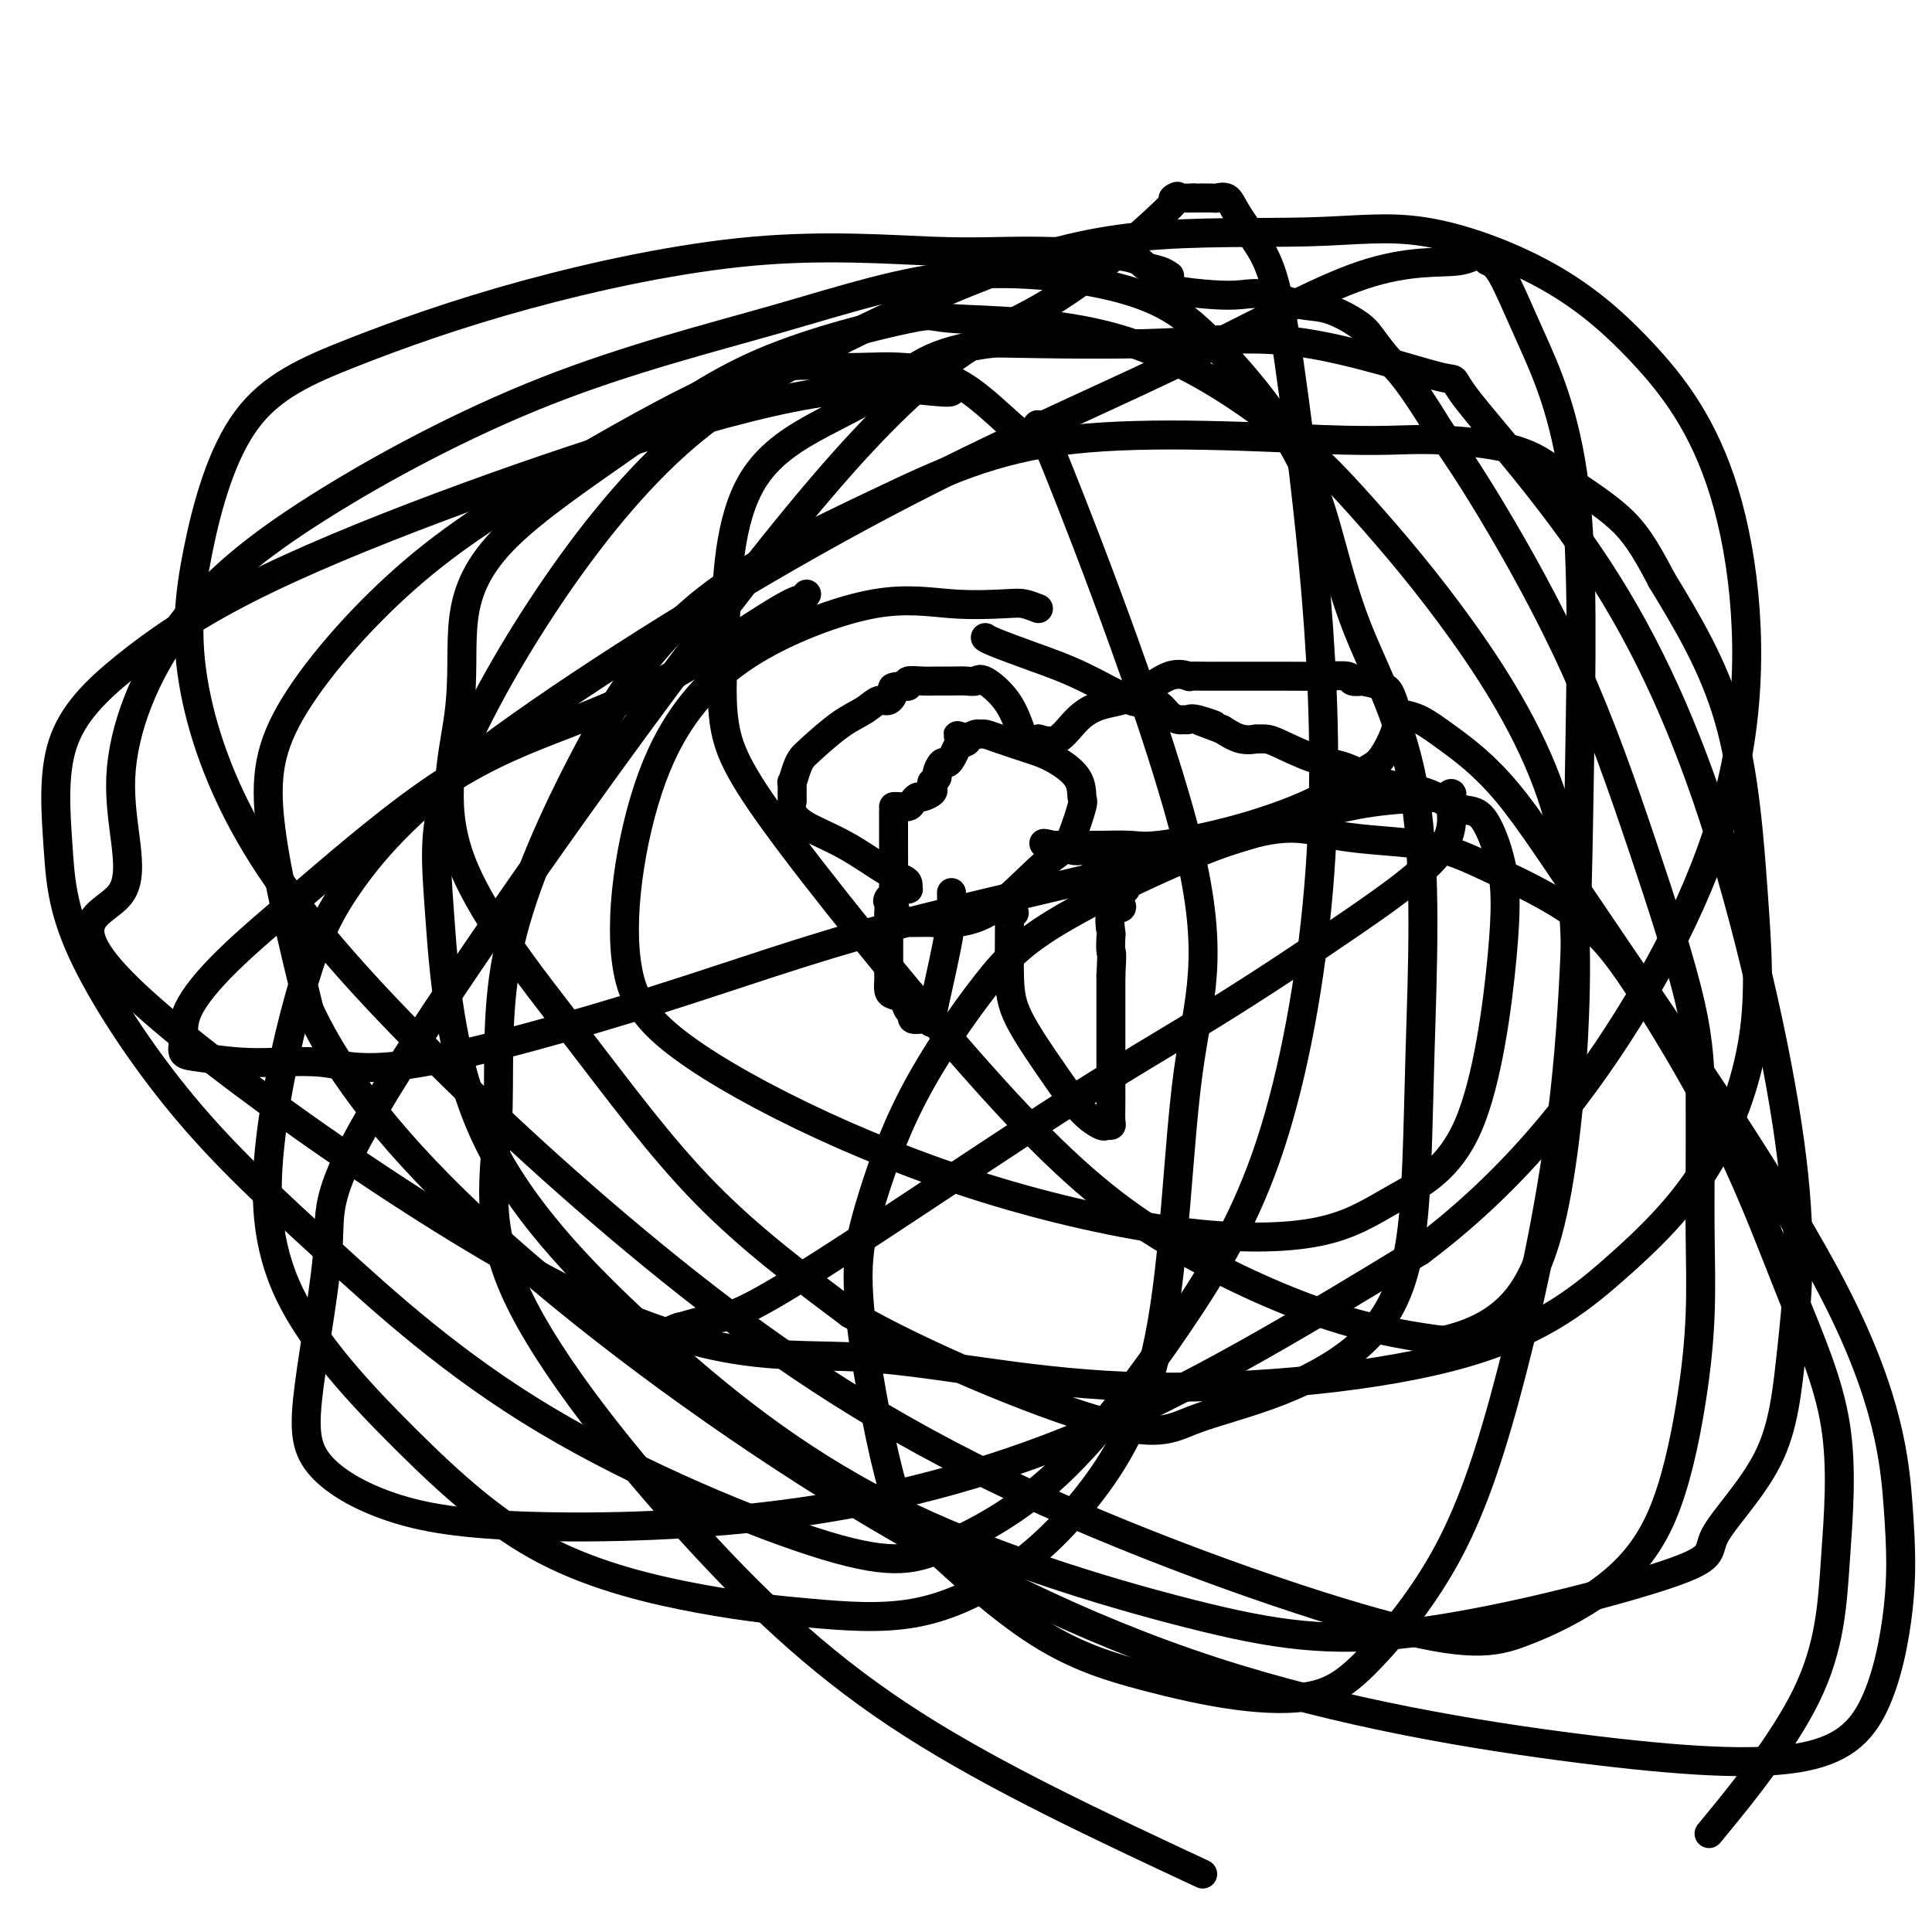 <svg viewBox='0 0 400 400' version='1.1' xmlns='http://www.w3.org/2000/svg' xmlns:xlink='http://www.w3.org/1999/xlink'><g fill='none' stroke='#000000' stroke-width='6' stroke-linecap='round' stroke-linejoin='round'><path d='M242,57c0.142,0.097 0.284,0.193 0,0c-0.284,-0.193 -0.996,-0.677 -2,-1c-1.004,-0.323 -2.302,-0.485 -3,-1c-0.698,-0.515 -0.797,-1.382 -5,-2c-4.203,-0.618 -12.511,-0.987 -19,-1c-6.489,-0.013 -11.159,0.332 -20,0c-8.841,-0.332 -21.853,-1.339 -37,0c-15.147,1.339 -32.430,5.025 -47,9c-14.570,3.975 -26.427,8.241 -36,12c-9.573,3.759 -16.860,7.012 -22,14c-5.140,6.988 -8.131,17.711 -10,27c-1.869,9.289 -2.615,17.145 -1,27c1.615,9.855 5.590,21.711 13,34c7.410,12.289 18.255,25.011 33,40c14.745,14.989 33.391,32.245 53,48c19.609,15.755 40.183,30.009 67,43c26.817,12.991 59.878,24.717 79,30c19.122,5.283 24.304,4.122 30,2c5.696,-2.122 11.904,-5.204 17,-9c5.096,-3.796 9.078,-8.305 12,-15c2.922,-6.695 4.783,-15.574 6,-23c1.217,-7.426 1.790,-13.398 2,-19c0.210,-5.602 0.057,-10.835 0,-16c-0.057,-5.165 -0.018,-10.264 0,-15c0.018,-4.736 0.014,-9.111 0,-14c-0.014,-4.889 -0.037,-10.294 -2,-19c-1.963,-8.706 -5.866,-20.715 -10,-33c-4.134,-12.285 -8.498,-24.846 -14,-37c-5.502,-12.154 -12.144,-23.901 -17,-32c-4.856,-8.099 -7.928,-12.549 -11,-17'/><path d='M298,89c-6.382,-10.484 -8.336,-12.194 -10,-14c-1.664,-1.806 -3.039,-3.707 -4,-5c-0.961,-1.293 -1.508,-1.979 -3,-3c-1.492,-1.021 -3.927,-2.378 -6,-3c-2.073,-0.622 -3.782,-0.509 -6,-1c-2.218,-0.491 -4.943,-1.585 -7,-2c-2.057,-0.415 -3.445,-0.150 -5,0c-1.555,0.150 -3.279,0.184 -6,0c-2.721,-0.184 -6.441,-0.585 -8,-1c-1.559,-0.415 -0.958,-0.842 -1,-1c-0.042,-0.158 -0.726,-0.045 -1,0c-0.274,0.045 -0.137,0.023 0,0'/><path d='M215,126c-1.059,-0.410 -2.118,-0.821 -3,-1c-0.882,-0.179 -1.587,-0.127 -4,0c-2.413,0.127 -6.535,0.329 -11,0c-4.465,-0.329 -9.273,-1.189 -16,0c-6.727,1.189 -15.372,4.427 -22,8c-6.628,3.573 -11.240,7.480 -15,12c-3.760,4.520 -6.670,9.654 -9,16c-2.330,6.346 -4.082,13.905 -5,21c-0.918,7.095 -1.002,13.726 0,19c1.002,5.274 3.092,9.190 9,14c5.908,4.810 15.636,10.513 27,16c11.364,5.487 24.365,10.759 38,15c13.635,4.241 27.902,7.452 40,9c12.098,1.548 22.025,1.433 29,0c6.975,-1.433 10.998,-4.183 16,-7c5.002,-2.817 10.982,-5.701 15,-15c4.018,-9.299 6.075,-25.015 7,-35c0.925,-9.985 0.720,-14.241 0,-18c-0.720,-3.759 -1.955,-7.022 -3,-9c-1.045,-1.978 -1.901,-2.669 -3,-3c-1.099,-0.331 -2.440,-0.300 -4,-1c-1.560,-0.700 -3.338,-2.131 -6,-3c-2.662,-0.869 -6.207,-1.175 -9,-2c-2.793,-0.825 -4.833,-2.168 -7,-3c-2.167,-0.832 -4.459,-1.151 -7,-2c-2.541,-0.849 -5.330,-2.226 -7,-3c-1.670,-0.774 -2.221,-0.945 -3,-1c-0.779,-0.055 -1.786,0.006 -2,0c-0.214,-0.006 0.365,-0.079 0,0c-0.365,0.079 -1.676,0.308 -3,0c-1.324,-0.308 -2.662,-1.154 -4,-2'/><path d='M253,151c-8.808,-3.260 -3.329,-1.409 -2,-1c1.329,0.409 -1.493,-0.625 -3,-1c-1.507,-0.375 -1.701,-0.093 -2,0c-0.299,0.093 -0.703,-0.004 -1,0c-0.297,0.004 -0.485,0.110 -1,0c-0.515,-0.110 -1.355,-0.437 -2,-1c-0.645,-0.563 -1.096,-1.361 -2,-2c-0.904,-0.639 -2.263,-1.120 -3,-1c-0.737,0.120 -0.853,0.841 -3,0c-2.147,-0.841 -6.327,-3.245 -10,-5c-3.673,-1.755 -6.840,-2.862 -10,-4c-3.160,-1.138 -6.312,-2.306 -8,-3c-1.688,-0.694 -1.911,-0.912 -2,-1c-0.089,-0.088 -0.045,-0.044 0,0'/><path d='M185,168c0.001,0.218 0.002,0.437 0,1c-0.002,0.563 -0.006,1.472 0,5c0.006,3.528 0.024,9.677 0,12c-0.024,2.323 -0.088,0.820 0,1c0.088,0.180 0.329,2.044 1,3c0.671,0.956 1.771,1.004 3,1c1.229,-0.004 2.588,-0.060 4,0c1.412,0.060 2.878,0.235 5,0c2.122,-0.235 4.902,-0.879 8,-3c3.098,-2.121 6.515,-5.718 9,-8c2.485,-2.282 4.039,-3.250 5,-4c0.961,-0.750 1.328,-1.283 2,-3c0.672,-1.717 1.648,-4.620 2,-6c0.352,-1.380 0.078,-1.238 0,-2c-0.078,-0.762 0.039,-2.429 -1,-4c-1.039,-1.571 -3.234,-3.048 -5,-4c-1.766,-0.952 -3.102,-1.380 -5,-2c-1.898,-0.620 -4.357,-1.431 -6,-2c-1.643,-0.569 -2.471,-0.895 -3,-1c-0.529,-0.105 -0.758,0.010 -1,0c-0.242,-0.010 -0.498,-0.146 -1,0c-0.502,0.146 -1.251,0.573 -2,1'/><path d='M200,153c-3.510,-1.289 -0.786,-0.513 0,0c0.786,0.513 -0.366,0.763 -1,1c-0.634,0.237 -0.748,0.463 -1,1c-0.252,0.537 -0.641,1.386 -1,2c-0.359,0.614 -0.689,0.991 -1,1c-0.311,0.009 -0.605,-0.352 -1,0c-0.395,0.352 -0.891,1.418 -1,2c-0.109,0.582 0.169,0.680 0,1c-0.169,0.320 -0.784,0.860 -1,1c-0.216,0.140 -0.033,-0.121 0,0c0.033,0.121 -0.086,0.624 0,1c0.086,0.376 0.375,0.626 0,1c-0.375,0.374 -1.413,0.871 -2,1c-0.587,0.129 -0.721,-0.109 -1,0c-0.279,0.109 -0.702,0.565 -1,1c-0.298,0.435 -0.472,0.849 -1,1c-0.528,0.151 -1.411,0.041 -2,0c-0.589,-0.041 -0.882,-0.012 -1,0c-0.118,0.012 -0.059,0.006 0,0'/><path d='M210,189c-0.427,0.054 -0.853,0.108 -1,0c-0.147,-0.108 -0.014,-0.377 0,2c0.014,2.377 -0.091,7.401 0,11c0.091,3.599 0.377,5.773 2,9c1.623,3.227 4.582,7.506 7,11c2.418,3.494 4.294,6.203 6,8c1.706,1.797 3.242,2.683 4,3c0.758,0.317 0.739,0.064 1,0c0.261,-0.064 0.802,0.059 1,0c0.198,-0.059 0.053,-0.300 0,-1c-0.053,-0.700 -0.014,-1.858 0,-4c0.014,-2.142 0.004,-5.269 0,-9c-0.004,-3.731 -0.001,-8.066 0,-11c0.001,-2.934 0.001,-4.467 0,-6'/><path d='M230,202c0.312,-5.746 0.091,-4.611 0,-5c-0.091,-0.389 -0.052,-2.302 0,-3c0.052,-0.698 0.118,-0.179 0,-1c-0.118,-0.821 -0.420,-2.980 0,-4c0.420,-1.020 1.563,-0.899 2,-1c0.437,-0.101 0.170,-0.423 0,-1c-0.170,-0.577 -0.242,-1.411 0,-2c0.242,-0.589 0.797,-0.935 1,-1c0.203,-0.065 0.054,0.151 0,0c-0.054,-0.151 -0.013,-0.669 0,-1c0.013,-0.331 -0.004,-0.474 0,-1c0.004,-0.526 0.027,-1.433 -1,-2c-1.027,-0.567 -3.105,-0.792 -4,-1c-0.895,-0.208 -0.607,-0.399 -1,-1c-0.393,-0.601 -1.466,-1.611 -2,-2c-0.534,-0.389 -0.528,-0.157 -1,0c-0.472,0.157 -1.422,0.238 -2,0c-0.578,-0.238 -0.784,-0.796 -1,-1c-0.216,-0.204 -0.443,-0.055 -1,0c-0.557,0.055 -1.445,0.016 -2,0c-0.555,-0.016 -0.778,-0.008 -1,0'/><path d='M217,175c-2.132,-0.773 0.037,-0.207 1,0c0.963,0.207 0.719,0.055 1,0c0.281,-0.055 1.088,-0.013 2,0c0.912,0.013 1.929,-0.003 3,0c1.071,0.003 2.197,0.026 4,0c1.803,-0.026 4.282,-0.101 6,0c1.718,0.101 2.675,0.379 6,0c3.325,-0.379 9.017,-1.413 15,-3c5.983,-1.587 12.255,-3.726 17,-6c4.745,-2.274 7.962,-4.682 10,-6c2.038,-1.318 2.897,-1.547 4,-3c1.103,-1.453 2.452,-4.130 3,-6c0.548,-1.870 0.296,-2.932 0,-4c-0.296,-1.068 -0.637,-2.142 -1,-3c-0.363,-0.858 -0.748,-1.502 -2,-2c-1.252,-0.498 -3.369,-0.851 -4,-1c-0.631,-0.149 0.226,-0.092 0,0c-0.226,0.092 -1.535,0.221 -2,0c-0.465,-0.221 -0.087,-0.792 -1,-1c-0.913,-0.208 -3.118,-0.055 -5,0c-1.882,0.055 -3.442,0.011 -8,0c-4.558,-0.011 -12.114,0.011 -16,0c-3.886,-0.011 -4.103,-0.054 -4,0c0.103,0.054 0.527,0.204 0,0c-0.527,-0.204 -2.006,-0.761 -4,0c-1.994,0.761 -4.504,2.842 -7,4c-2.496,1.158 -4.978,1.393 -7,2c-2.022,0.607 -3.583,1.587 -5,3c-1.417,1.413 -2.691,3.261 -4,4c-1.309,0.739 -2.655,0.370 -4,0'/><path d='M215,153c-4.141,2.246 -0.994,1.361 0,1c0.994,-0.361 -0.167,-0.198 -1,0c-0.833,0.198 -1.339,0.431 -2,-1c-0.661,-1.431 -1.478,-4.527 -3,-7c-1.522,-2.473 -3.748,-4.323 -5,-5c-1.252,-0.677 -1.531,-0.181 -2,0c-0.469,0.181 -1.128,0.048 -2,0c-0.872,-0.048 -1.956,-0.009 -3,0c-1.044,0.009 -2.048,-0.011 -3,0c-0.952,0.011 -1.853,0.055 -3,0c-1.147,-0.055 -2.540,-0.207 -3,0c-0.460,0.207 0.011,0.773 0,1c-0.011,0.227 -0.506,0.113 -1,0'/><path d='M187,142c-3.046,0.253 -2.160,0.386 -2,1c0.160,0.614 -0.405,1.709 -1,2c-0.595,0.291 -1.220,-0.221 -2,0c-0.780,0.221 -1.714,1.174 -3,2c-1.286,0.826 -2.923,1.526 -5,3c-2.077,1.474 -4.595,3.723 -6,5c-1.405,1.277 -1.697,1.582 -2,2c-0.303,0.418 -0.617,0.948 -1,2c-0.383,1.052 -0.836,2.627 -1,3c-0.164,0.373 -0.039,-0.456 0,0c0.039,0.456 -0.009,2.195 0,3c0.009,0.805 0.074,0.674 0,1c-0.074,0.326 -0.286,1.110 0,2c0.286,0.890 1.072,1.888 3,3c1.928,1.112 5.000,2.340 8,4c3.000,1.660 5.929,3.751 8,5c2.071,1.249 3.284,1.654 4,2c0.716,0.346 0.936,0.631 1,1c0.064,0.369 -0.027,0.820 0,1c0.027,0.180 0.172,0.090 0,0c-0.172,-0.090 -0.662,-0.178 -1,0c-0.338,0.178 -0.525,0.622 -1,1c-0.475,0.378 -1.237,0.689 -2,1'/><path d='M184,186c-0.464,0.733 -0.124,0.565 0,1c0.124,0.435 0.033,1.473 0,2c-0.033,0.527 -0.009,0.544 0,1c0.009,0.456 0.003,1.350 0,2c-0.003,0.650 -0.001,1.057 0,2c0.001,0.943 0.002,2.424 0,4c-0.002,1.576 -0.008,3.247 0,4c0.008,0.753 0.029,0.587 0,1c-0.029,0.413 -0.109,1.406 0,2c0.109,0.594 0.405,0.790 1,1c0.595,0.210 1.487,0.434 2,1c0.513,0.566 0.648,1.473 1,2c0.352,0.527 0.922,0.675 1,1c0.078,0.325 -0.336,0.828 0,1c0.336,0.172 1.421,0.015 2,0c0.579,-0.015 0.653,0.113 1,0c0.347,-0.113 0.969,-0.469 1,0c0.031,0.469 -0.528,1.761 0,-1c0.528,-2.761 2.141,-9.575 3,-14c0.859,-4.425 0.962,-6.461 1,-8c0.038,-1.539 0.011,-2.583 0,-3c-0.011,-0.417 -0.005,-0.209 0,0'/><path d='M197,81c-0.152,0.181 -0.304,0.361 -4,0c-3.696,-0.361 -10.937,-1.264 -21,0c-10.063,1.264 -22.950,4.696 -37,9c-14.050,4.304 -29.265,9.479 -44,15c-14.735,5.521 -28.992,11.388 -40,17c-11.008,5.612 -18.766,10.970 -25,16c-6.234,5.030 -10.942,9.732 -13,16c-2.058,6.268 -1.466,14.103 -1,21c0.466,6.897 0.807,12.856 5,22c4.193,9.144 12.237,21.473 21,32c8.763,10.527 18.245,19.251 30,30c11.755,10.749 25.783,23.522 45,35c19.217,11.478 43.623,21.659 58,26c14.377,4.341 18.725,2.841 25,0c6.275,-2.841 14.477,-7.022 23,-15c8.523,-7.978 17.368,-19.754 25,-31c7.632,-11.246 14.051,-21.962 19,-37c4.949,-15.038 8.429,-34.397 10,-53c1.571,-18.603 1.234,-36.451 0,-54c-1.234,-17.549 -3.366,-34.801 -5,-47c-1.634,-12.199 -2.771,-19.346 -4,-24c-1.229,-4.654 -2.551,-6.816 -4,-9c-1.449,-2.184 -3.026,-4.389 -4,-6c-0.974,-1.611 -1.343,-2.628 -2,-3c-0.657,-0.372 -1.600,-0.100 -2,0c-0.400,0.100 -0.257,0.029 -1,0c-0.743,-0.029 -2.371,-0.014 -4,0'/><path d='M247,41c-1.506,0.008 -1.770,0.027 -2,0c-0.230,-0.027 -0.426,-0.099 -1,0c-0.574,0.099 -1.526,0.368 -1,0c0.526,-0.368 2.531,-1.372 -2,3c-4.531,4.372 -15.596,14.121 -26,20c-10.404,5.879 -20.146,7.888 -45,37c-24.854,29.112 -64.821,85.325 -84,115c-19.179,29.675 -17.571,32.810 -18,41c-0.429,8.190 -2.894,21.434 -4,30c-1.106,8.566 -0.853,12.455 2,16c2.853,3.545 8.306,6.745 15,9c6.694,2.255 14.629,3.563 29,4c14.371,0.437 35.177,0.002 56,-3c20.823,-3.002 41.664,-8.572 63,-18c21.336,-9.428 43.168,-22.714 65,-36'/><path d='M294,259c18.407,-13.794 31.926,-30.278 43,-48c11.074,-17.722 19.703,-36.680 23,-56c3.297,-19.320 1.261,-39.001 -3,-53c-4.261,-13.999 -10.746,-22.316 -17,-29c-6.254,-6.684 -12.275,-11.734 -20,-16c-7.725,-4.266 -17.152,-7.748 -25,-9c-7.848,-1.252 -14.118,-0.273 -24,0c-9.882,0.273 -23.378,-0.161 -35,1c-11.622,1.161 -21.371,3.916 -32,8c-10.629,4.084 -22.139,9.498 -33,15c-10.861,5.502 -21.073,11.094 -31,20c-9.927,8.906 -19.570,21.128 -28,34c-8.430,12.872 -15.646,26.396 -19,36c-3.354,9.604 -2.845,15.288 -2,27c0.845,11.712 2.027,29.450 9,45c6.973,15.550 19.736,28.911 34,42c14.264,13.089 30.029,25.906 50,36c19.971,10.094 44.149,17.463 62,22c17.851,4.537 29.376,6.240 47,4c17.624,-2.240 41.345,-8.425 52,-12c10.655,-3.575 8.242,-4.542 10,-8c1.758,-3.458 7.687,-9.407 11,-16c3.313,-6.593 4.010,-13.830 5,-23c0.990,-9.170 2.274,-20.275 0,-39c-2.274,-18.725 -8.104,-45.072 -15,-67c-6.896,-21.928 -14.856,-39.437 -25,-55c-10.144,-15.563 -22.472,-29.178 -27,-35c-4.528,-5.822 -1.255,-3.849 -6,-5c-4.745,-1.151 -17.508,-5.425 -28,-7c-10.492,-1.575 -18.712,-0.450 -29,0c-10.288,0.450 -22.644,0.225 -35,0'/><path d='M206,71c-13.954,1.559 -16.838,5.457 -22,9c-5.162,3.543 -12.603,6.730 -18,10c-5.397,3.270 -8.751,6.621 -11,11c-2.249,4.379 -3.393,9.784 -4,15c-0.607,5.216 -0.677,10.243 -1,16c-0.323,5.757 -0.898,12.245 0,18c0.898,5.755 3.270,10.779 14,25c10.730,14.221 29.817,37.641 44,53c14.183,15.359 23.461,22.657 34,29c10.539,6.343 22.337,11.732 32,15c9.663,3.268 17.189,4.414 21,5c3.811,0.586 3.906,0.613 6,0c2.094,-0.613 6.185,-1.865 10,-5c3.815,-3.135 7.353,-8.152 10,-19c2.647,-10.848 4.403,-27.528 5,-43c0.597,-15.472 0.034,-29.736 -4,-43c-4.034,-13.264 -11.540,-25.528 -19,-36c-7.460,-10.472 -14.876,-19.151 -21,-26c-6.124,-6.849 -10.958,-11.867 -19,-18c-8.042,-6.133 -19.293,-13.382 -32,-17c-12.707,-3.618 -26.868,-3.606 -33,-4c-6.132,-0.394 -4.233,-1.195 -10,0c-5.767,1.195 -19.201,4.388 -30,9c-10.799,4.612 -18.965,10.645 -28,17c-9.035,6.355 -18.940,13.032 -25,19c-6.060,5.968 -8.276,11.228 -9,17c-0.724,5.772 0.044,12.055 -1,20c-1.044,7.945 -3.898,17.552 0,29c3.898,11.448 14.550,24.736 24,37c9.450,12.264 17.700,23.504 27,33c9.300,9.496 19.650,17.248 30,25'/><path d='M176,272c15.203,8.786 38.210,18.251 51,22c12.790,3.749 15.362,1.784 20,0c4.638,-1.784 11.340,-3.385 18,-6c6.660,-2.615 13.276,-6.244 18,-11c4.724,-4.756 7.555,-10.641 9,-20c1.445,-9.359 1.502,-22.194 2,-39c0.498,-16.806 1.437,-37.583 -1,-53c-2.437,-15.417 -8.248,-25.473 -12,-35c-3.752,-9.527 -5.444,-18.524 -8,-26c-2.556,-7.476 -5.976,-13.429 -10,-19c-4.024,-5.571 -8.653,-10.759 -13,-15c-4.347,-4.241 -8.413,-7.535 -17,-10c-8.587,-2.465 -21.694,-4.103 -34,-3c-12.306,1.103 -23.812,4.945 -38,9c-14.188,4.055 -31.058,8.322 -48,15c-16.942,6.678 -33.956,15.766 -47,24c-13.044,8.234 -22.119,15.615 -29,25c-6.881,9.385 -11.569,20.774 -12,31c-0.431,10.226 3.396,19.291 0,24c-3.396,4.709 -14.014,5.064 3,21c17.014,15.936 61.662,47.455 91,62c29.338,14.545 43.368,12.117 59,13c15.632,0.883 32.866,5.076 55,6c22.134,0.924 49.169,-1.421 67,-6c17.831,-4.579 26.458,-11.394 34,-18c7.542,-6.606 13.999,-13.005 19,-21c5.001,-7.995 8.547,-17.586 10,-27c1.453,-9.414 0.814,-18.650 0,-30c-0.814,-11.350 -1.804,-24.814 -5,-36c-3.196,-11.186 -8.598,-20.093 -14,-29'/><path d='M344,120c-3.648,-7.033 -5.768,-10.117 -9,-13c-3.232,-2.883 -7.576,-5.566 -11,-8c-3.424,-2.434 -5.929,-4.619 -11,-6c-5.071,-1.381 -12.709,-1.959 -18,-2c-5.291,-0.041 -8.234,0.455 -21,0c-12.766,-0.455 -35.356,-1.862 -52,0c-16.644,1.862 -27.342,6.993 -40,13c-12.658,6.007 -27.276,12.889 -38,22c-10.724,9.111 -17.555,20.452 -24,33c-6.445,12.548 -12.503,26.305 -15,39c-2.497,12.695 -1.431,24.330 -2,35c-0.569,10.670 -2.771,20.375 4,35c6.771,14.625 22.515,34.168 37,50c14.485,15.832 27.710,27.952 45,39c17.290,11.048 38.645,21.024 60,31'/><path d='M356,377c-1.871,2.278 -3.741,4.555 0,0c3.741,-4.555 13.095,-15.944 18,-26c4.905,-10.056 5.363,-18.781 6,-28c0.637,-9.219 1.455,-18.934 0,-28c-1.455,-9.066 -5.183,-17.484 -9,-27c-3.817,-9.516 -7.725,-20.129 -13,-31c-5.275,-10.871 -11.919,-21.999 -17,-30c-5.081,-8.001 -8.601,-12.875 -14,-17c-5.399,-4.125 -12.677,-7.500 -18,-10c-5.323,-2.500 -8.691,-4.124 -14,-5c-5.309,-0.876 -12.560,-1.002 -18,-2c-5.440,-0.998 -9.071,-2.867 -19,0c-9.929,2.867 -26.158,10.472 -36,16c-9.842,5.528 -13.299,8.981 -18,15c-4.701,6.019 -10.648,14.604 -15,23c-4.352,8.396 -7.109,16.603 -9,23c-1.891,6.397 -2.917,10.983 -2,21c0.917,10.017 3.777,25.465 6,34c2.223,8.535 3.809,10.158 9,15c5.191,4.842 13.986,12.905 22,18c8.014,5.095 15.248,7.224 22,9c6.752,1.776 13.024,3.198 19,4c5.976,0.802 11.657,0.983 16,0c4.343,-0.983 7.349,-3.129 12,-8c4.651,-4.871 10.949,-12.466 16,-22c5.051,-9.534 8.856,-21.006 13,-37c4.144,-15.994 8.629,-36.509 11,-58c2.371,-21.491 2.630,-43.958 3,-66c0.370,-22.042 0.852,-43.661 -1,-59c-1.852,-15.339 -6.037,-24.399 -9,-31c-2.963,-6.601 -4.704,-10.743 -6,-13c-1.296,-2.257 -2.148,-2.628 -3,-3'/><path d='M308,54c-1.986,-2.438 -2.453,-0.532 -6,0c-3.547,0.532 -10.176,-0.312 -20,3c-9.824,3.312 -22.844,10.778 -40,19c-17.156,8.222 -38.447,17.201 -64,31c-25.553,13.799 -55.368,32.418 -74,46c-18.632,13.582 -26.080,22.126 -31,29c-4.920,6.874 -7.311,12.079 -10,21c-2.689,8.921 -5.674,21.559 -7,33c-1.326,11.441 -0.991,21.685 4,32c4.991,10.315 14.640,20.703 24,30c9.360,9.297 18.432,17.505 29,23c10.568,5.495 22.632,8.277 32,10c9.368,1.723 16.040,2.387 23,3c6.960,0.613 14.209,1.176 21,0c6.791,-1.176 13.125,-4.093 19,-8c5.875,-3.907 11.293,-8.806 17,-16c5.707,-7.194 11.704,-16.683 15,-33c3.296,-16.317 3.890,-39.464 6,-55c2.110,-15.536 5.735,-23.463 0,-47c-5.735,-23.537 -20.831,-62.683 -27,-78c-6.169,-15.317 -3.412,-6.804 -5,-6c-1.588,0.804 -7.521,-6.100 -13,-10c-5.479,-3.900 -10.506,-4.794 -15,-5c-4.494,-0.206 -8.457,0.277 -13,0c-4.543,-0.277 -9.668,-1.314 -19,2c-9.332,3.314 -22.871,10.979 -35,18c-12.129,7.021 -22.849,13.397 -33,22c-10.151,8.603 -19.733,19.431 -25,28c-5.267,8.569 -6.219,14.877 -5,25c1.219,10.123 4.610,24.062 8,38'/><path d='M64,209c6.310,13.634 18.087,28.718 37,46c18.913,17.282 44.964,36.763 71,53c26.036,16.237 52.059,29.228 79,38c26.941,8.772 54.801,13.323 76,16c21.199,2.677 35.738,3.481 45,2c9.262,-1.481 13.247,-5.248 16,-11c2.753,-5.752 4.272,-13.490 5,-20c0.728,-6.510 0.664,-11.791 0,-21c-0.664,-9.209 -1.927,-22.344 -13,-44c-11.073,-21.656 -31.955,-51.831 -45,-71c-13.045,-19.169 -18.252,-27.333 -23,-33c-4.748,-5.667 -9.037,-8.839 -12,-11c-2.963,-2.161 -4.598,-3.311 -6,-4c-1.402,-0.689 -2.570,-0.916 -3,-1c-0.430,-0.084 -0.123,-0.024 0,0c0.123,0.024 0.061,0.012 0,0'/><path d='M167,123c-0.242,0.411 -0.484,0.823 -1,1c-0.516,0.177 -1.306,0.120 -6,3c-4.694,2.880 -13.291,8.696 -21,13c-7.709,4.304 -14.528,7.098 -22,10c-7.472,2.902 -15.595,5.914 -25,12c-9.405,6.086 -20.091,15.245 -28,22c-7.909,6.755 -13.040,11.105 -17,15c-3.960,3.895 -6.748,7.335 -8,10c-1.252,2.665 -0.969,4.554 -1,6c-0.031,1.446 -0.377,2.450 0,3c0.377,0.550 1.475,0.646 4,1c2.525,0.354 6.476,0.965 11,1c4.524,0.035 9.619,-0.505 14,0c4.381,0.505 8.047,2.054 20,0c11.953,-2.054 32.194,-7.711 49,-13c16.806,-5.289 30.178,-10.209 48,-15c17.822,-4.791 40.095,-9.454 57,-14c16.905,-4.546 28.443,-8.975 38,-11c9.557,-2.025 17.133,-1.647 20,-2c2.867,-0.353 1.026,-1.436 1,0c-0.026,1.436 1.762,5.390 -1,10c-2.762,4.610 -10.073,9.875 -19,16c-8.927,6.125 -19.469,13.111 -29,19c-9.531,5.889 -18.049,10.682 -34,21c-15.951,10.318 -39.333,26.163 -52,34c-12.667,7.837 -14.619,7.668 -17,8c-2.381,0.332 -5.190,1.166 -8,2'/><path d='M140,275c-3.889,1.556 -1.111,0.444 0,0c1.111,-0.444 0.556,-0.222 0,0'/></g>
</svg>
